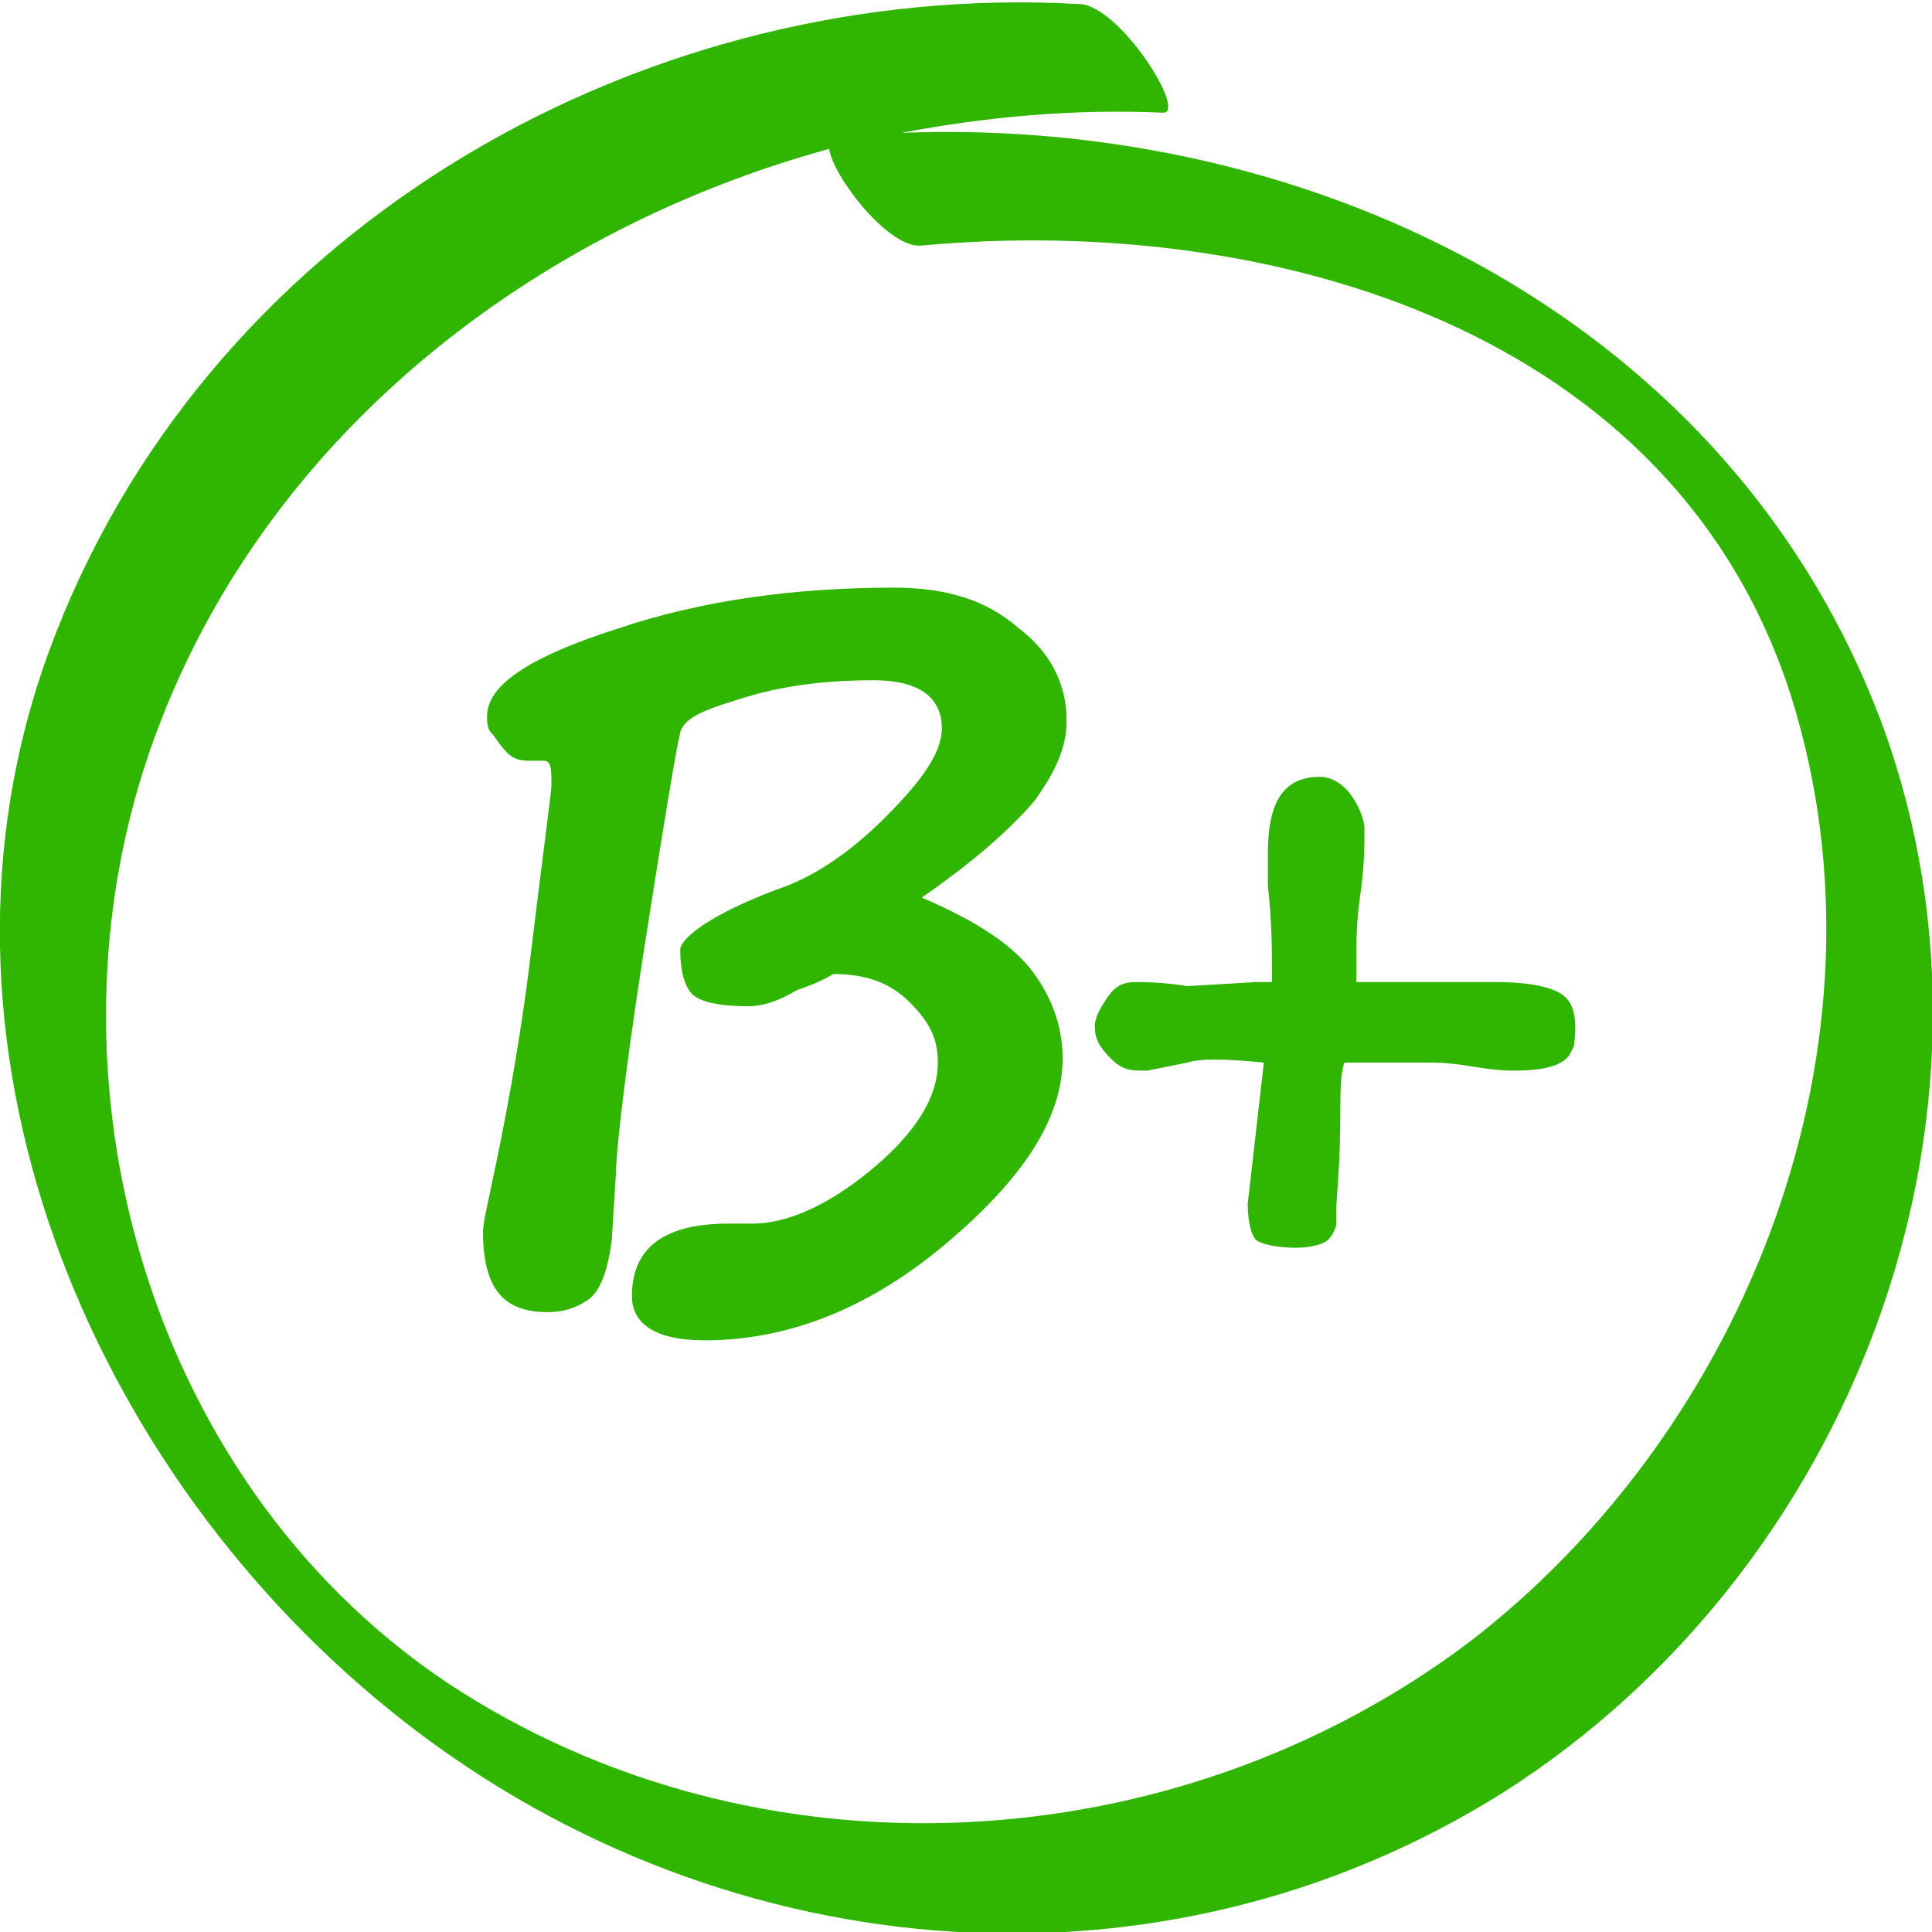 <svg width="48" height="48" viewBox="0 0 48 48" fill="none" xmlns="http://www.w3.org/2000/svg">
<g clip-path="url(#clip0_1973_940)">
<path d="M25.7 19.9C26.2 19.2 26.5 18.6 26.5 17.9C26.5 17 26.1 16.2 25.3 15.6C24.5 14.9 23.5 14.6 22.2 14.6C19.8 14.6 17.5 14.9 15.4 15.6C13.2 16.3 12.1 17 12.1 17.8C12.1 17.9 12.1 18.1 12.2 18.2C12.3 18.3 12.4 18.5 12.6 18.7C12.8 18.9 13 18.9 13.2 18.9H13.5C13.7 18.9 13.7 19.1 13.7 19.5C13.7 19.7 13.5 21.1 13.2 23.6C12.9 26.1 12.5 28.1 12.2 29.5C12.1 30 12 30.4 12 30.6C12 32 12.5 32.6 13.6 32.6C14 32.6 14.3 32.5 14.6 32.3C14.9 32.1 15.1 31.6 15.2 30.8L15.3 29.2C15.3 28.7 15.5 26.8 16 23.6C16.5 20.4 16.8 18.6 16.9 18.2C17 17.8 17.6 17.6 18.6 17.3C19.6 17 20.7 16.9 21.7 16.9C22.8 16.9 23.4 17.3 23.4 18.1C23.4 18.7 22.9 19.4 22 20.3C21.1 21.2 20.2 21.8 19.3 22.1C17.7 22.7 16.9 23.3 16.9 23.6C16.9 24.1 17 24.5 17.2 24.7C17.4 24.9 17.9 25 18.6 25C18.9 25 19.3 24.9 19.8 24.6C20.4 24.4 20.7 24.2 20.7 24.2C21.5 24.2 22.1 24.4 22.6 24.9C23.1 25.4 23.3 25.8 23.3 26.4C23.3 27.3 22.7 28.2 21.6 29.1C20.5 30 19.5 30.4 18.7 30.4H18.1C16.5 30.4 15.7 31 15.7 32.2C15.7 32.9 16.3 33.3 17.5 33.3C19.6 33.3 21.6 32.5 23.5 30.9C25.4 29.3 26.4 27.8 26.4 26.3C26.4 25.6 26.2 24.9 25.7 24.2C25.2 23.5 24.3 22.9 22.9 22.3C24.2 21.4 25.1 20.6 25.7 19.9Z" fill="#30B600"/>
<path d="M38.8 24.7C38.5 24.5 37.9 24.4 37.2 24.4H34.1H33.7C33.7 24.3 33.7 24.2 33.7 24.1V23.5C33.7 23.4 33.7 22.9 33.8 22.2C33.9 21.5 33.9 21 33.9 20.6C33.9 20.4 33.8 20.1 33.6 19.8C33.4 19.5 33.1 19.3 32.8 19.3C31.9 19.3 31.5 19.9 31.5 21.2C31.5 21.4 31.5 21.6 31.5 22C31.6 22.9 31.6 23.6 31.6 23.9C31.6 24.1 31.6 24.3 31.6 24.4H31.2L29.5 24.5C28.9 24.4 28.4 24.4 28.2 24.4C27.9 24.4 27.7 24.5 27.5 24.8C27.3 25.1 27.2 25.3 27.2 25.5C27.2 25.8 27.3 26 27.6 26.3C27.9 26.6 28.1 26.6 28.5 26.6L29.5 26.4C29.8 26.3 30.4 26.3 31.4 26.4L31 29.9C31 30.4 31.1 30.7 31.2 30.8C31.3 30.9 31.7 31 32.2 31C32.6 31 32.9 30.9 33 30.8C33.1 30.7 33.2 30.5 33.2 30.4C33.2 30.3 33.2 30.1 33.2 30C33.2 29.8 33.3 29 33.3 27.6C33.3 27.2 33.3 26.7 33.4 26.4H35.5C35.7 26.4 36 26.4 36.6 26.5C37.2 26.6 37.5 26.6 37.6 26.6C38.3 26.6 38.8 26.5 39 26.2L39.1 26C39.2 25.3 39.1 24.9 38.8 24.7Z" fill="#30B600"/>
<path d="M46.8 18.1C43.1 8 32.7 2.9 22.4 3.3C24.5 2.9 26.7 2.7 28.9 2.8C29.5 2.8 27.8 0.1 26.8 0.1C16.1 -0.5 5.4 5.5 1.4 15.7C-2.4 25.3 1.9 36.2 9.7 42.5C17.6 48.9 28.7 50 37.4 44.5C46 39 50.3 27.8 46.8 18.1ZM36.5 40.8C29.2 46.3 18.8 46.9 11.1 41.8C3.5 36.7 0.7 26.3 4 17.9C6.8 10.7 13.3 5.7 20.6 3.7C20.7 4.4 22.1 6.2 22.9 6.1C31.6 5.3 41.6 8.2 44.5 17.3C47.2 25.9 43.4 35.5 36.5 40.8Z" fill="#30B600"/>
</g>
<defs>
<clipPath id="clip0_1973_940">
<rect width="48" height="48" fill="white"/>
</clipPath>
</defs>
</svg>
